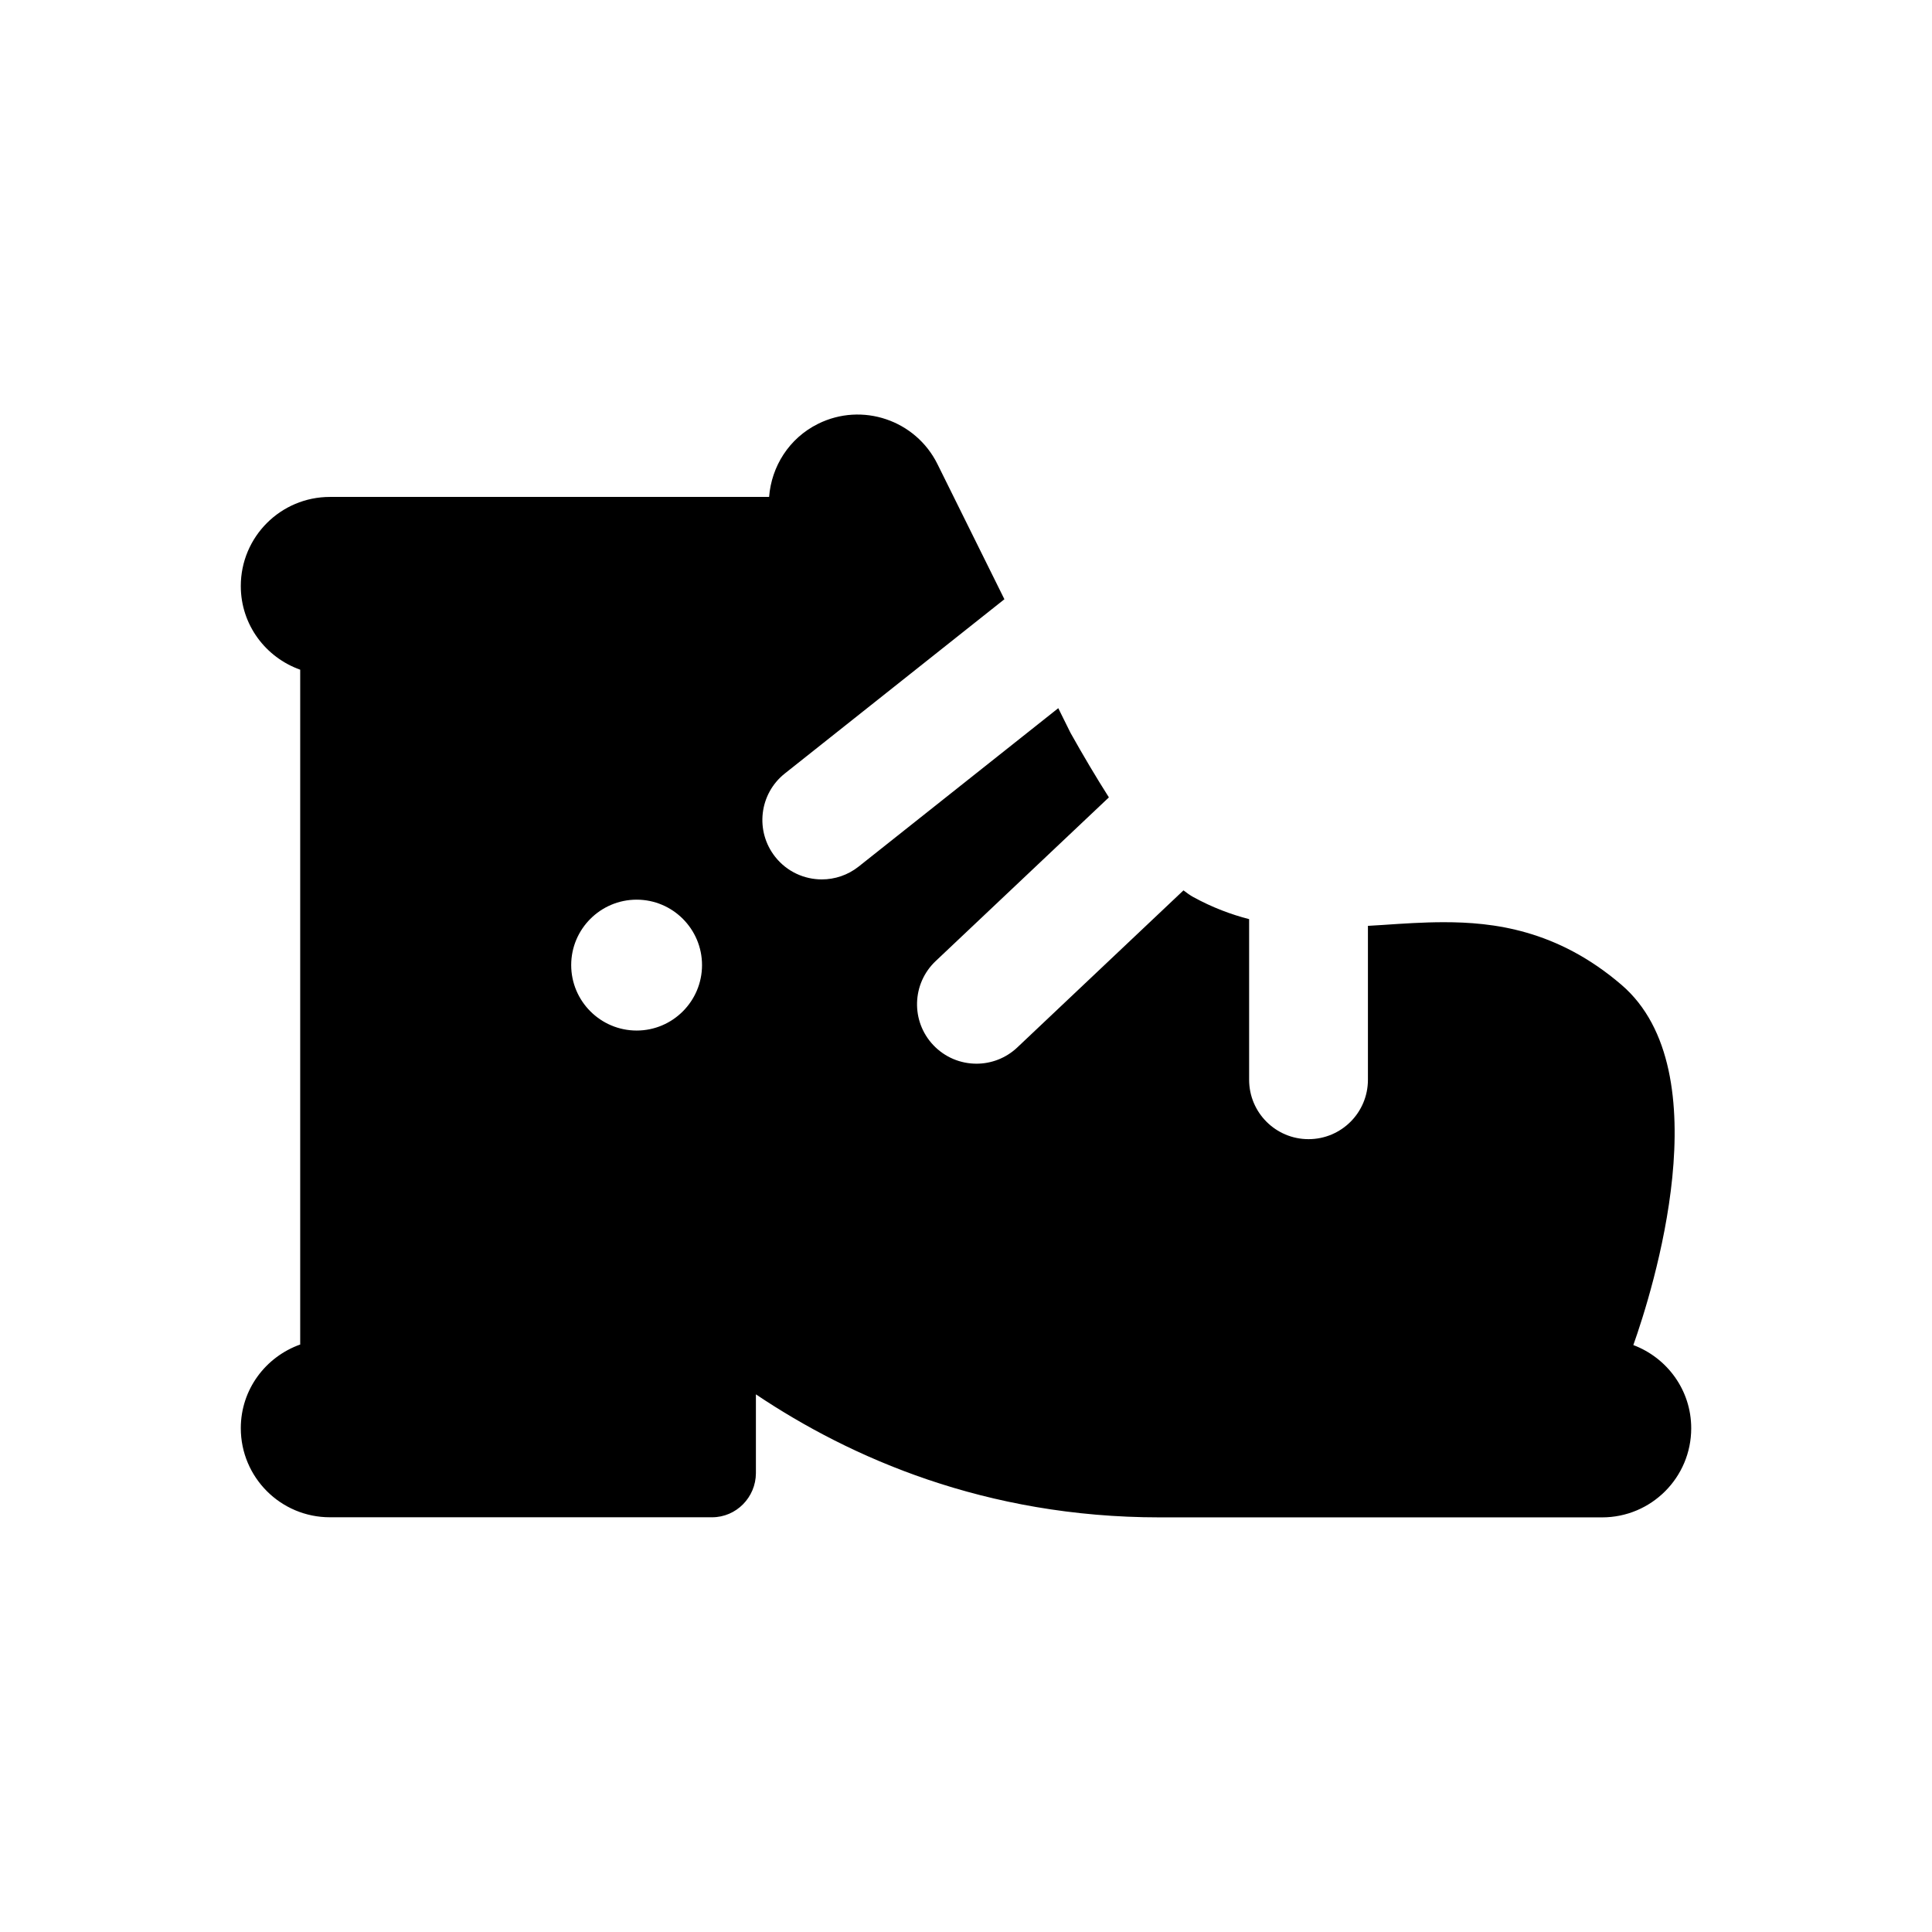 <?xml version="1.0" encoding="UTF-8"?>
<!-- Uploaded to: ICON Repo, www.svgrepo.com, Generator: ICON Repo Mixer Tools -->
<svg fill="#000000" width="800px" height="800px" version="1.1" viewBox="144 144 512 512" xmlns="http://www.w3.org/2000/svg">
 <path d="m576.85 500.46c5.027-14.176 23.566-72.574-3.148-95.477-17.141-14.707-34.152-16.59-47.066-16.59-5.43 0-10.891 0.367-16.168 0.727-1.301 0.086-2.637 0.16-3.953 0.242v40.785c0 8.699-7.043 15.742-15.742 15.742-8.691 0-15.742-7.043-15.742-15.742v-42.566c-4.707-1.215-9.672-3.043-14.809-5.859-0.828-0.453-1.703-1.078-2.59-1.762l-44.043 41.629c-3.043 2.871-6.926 4.301-10.809 4.301-4.18 0-8.352-1.652-11.453-4.934-5.977-6.328-5.688-16.281 0.629-22.254l45.914-43.387c-3.406-5.352-6.828-11.129-10.176-17.105l-3.238-6.535-52.895 41.969c-2.891 2.297-6.348 3.41-9.77 3.41-4.644 0-9.23-2.039-12.34-5.961-5.402-6.812-4.273-16.711 2.551-22.117l58.176-46.168-17.734-35.801c-5.785-11.688-19.965-16.48-31.645-10.688-7.734 3.836-12.359 11.348-12.977 19.371l-116.39 0.004c-13.047 0-23.617 10.574-23.617 23.617 0 10.27 6.594 18.918 15.742 22.168v178.69c0 0.055 0.012 0.098 0.012 0.141-9.148 3.25-15.754 11.895-15.754 22.168 0 13.047 10.57 23.617 23.617 23.617h101.29c6.398 0 11.574-5.285 11.602-11.684 0.02-5.223 0-20.887 0-20.887 25.016 16.785 60.82 32.598 106.99 32.598h117.26c13.047 0 23.617-10.574 23.617-23.617 0-10.105-6.394-18.68-15.336-22.043zm-264.13-83.355c-9.562 0-17.348-7.785-17.348-17.348 0-9.559 7.785-17.336 17.348-17.336 9.551 0 17.324 7.777 17.324 17.336 0 9.566-7.773 17.348-17.324 17.348z"/>
</svg>